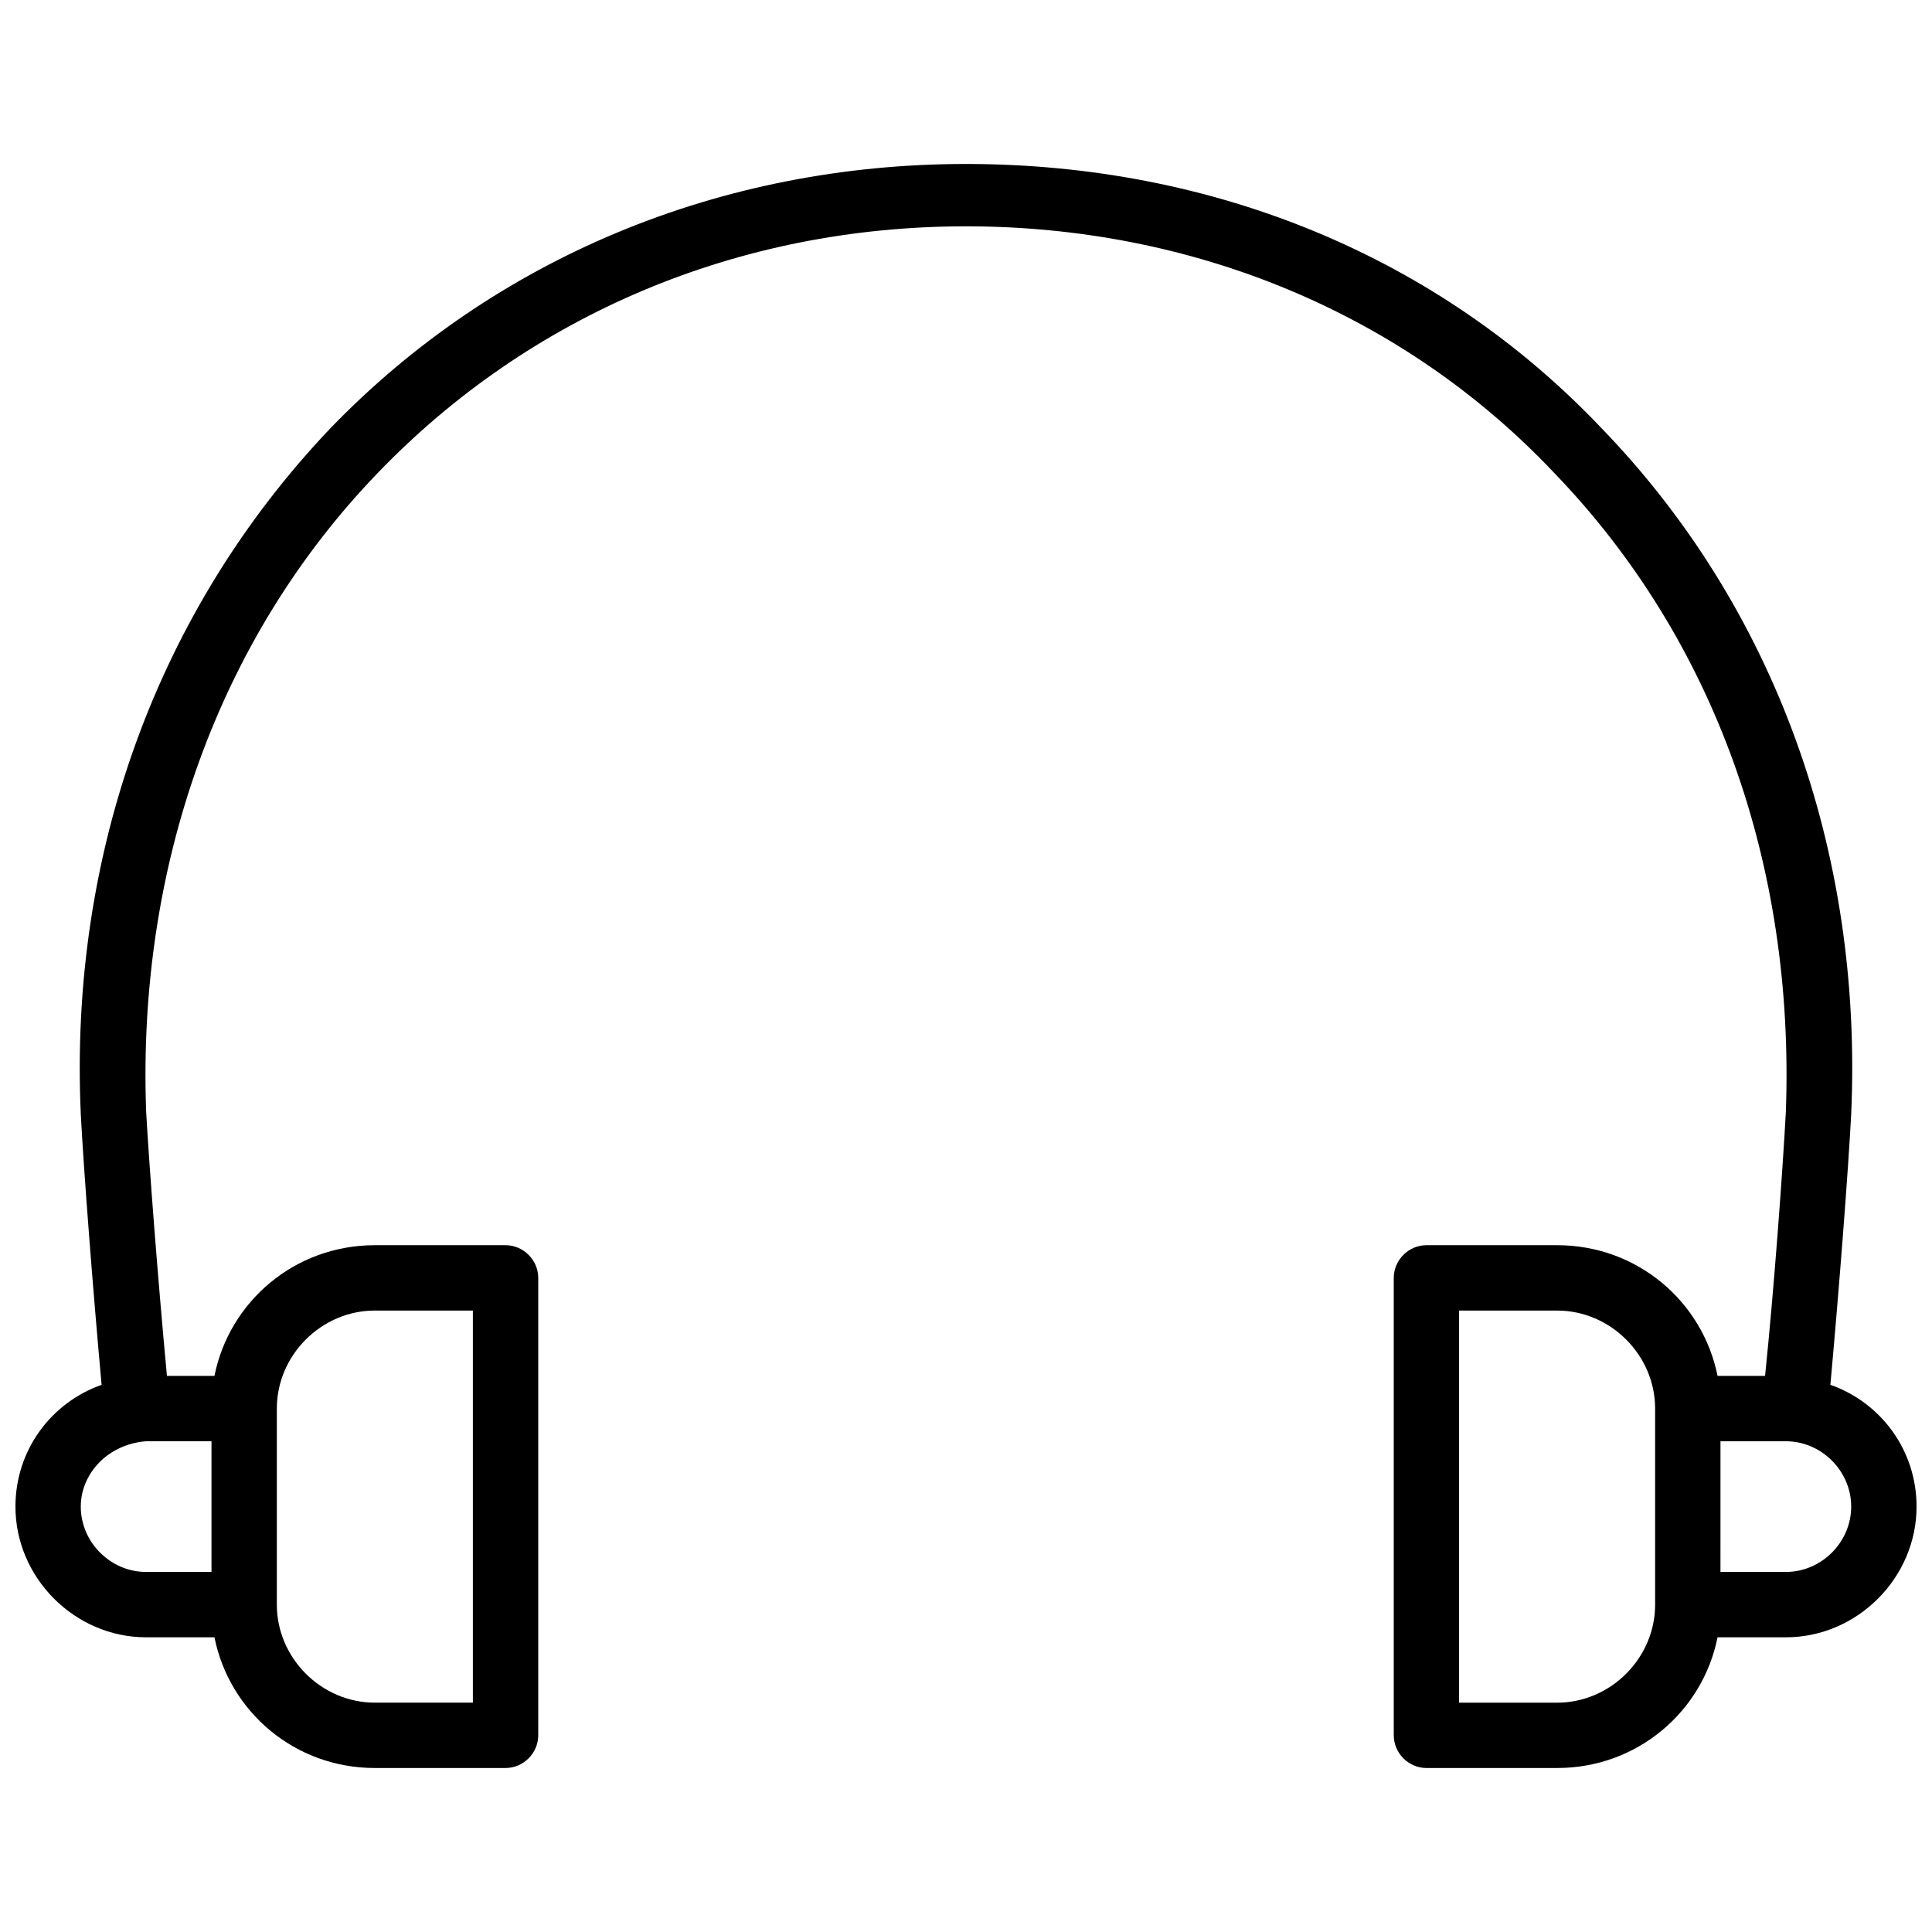 <?xml version="1.0" encoding="UTF-8"?>
<!-- Uploaded to: ICON Repo, www.svgrepo.com, Generator: ICON Repo Mixer Tools -->
<svg width="800px" height="800px" version="1.1" viewBox="144 144 512 512" xmlns="http://www.w3.org/2000/svg">
 <defs>
  <clipPath id="a">
   <path d="m148.09 187h503.81v426h-503.81z"/>
  </clipPath>
 </defs>
 <g clip-path="url(#a)">
  <path d="m629.07 510.99c2.363-25.977 4.723-56.68 5.512-71.637 3.148-70.062-20.469-134.61-66.125-181.84-43.297-45.656-103.12-70.059-168.46-70.059s-125.16 25.191-168.46 70.062c-45.66 48.02-69.277 112.57-66.125 181.84 0.789 14.957 3.148 45.656 5.512 71.637-13.387 4.723-22.832 17.316-22.832 32.273 0 18.895 15.742 34.637 34.637 34.637h18.105c3.938 19.68 21.254 34.637 42.508 34.637h34.637c4.723 0 8.66-3.938 8.66-8.66v-121.23c0-4.723-3.938-8.66-8.66-8.66h-34.637c-21.254 0-38.574 14.957-42.508 34.637h-12.594c-2.363-25.191-4.723-55.891-5.512-70.062-2.363-64.551 18.895-125.16 61.402-169.25 40.148-41.723 95.25-65.336 155.87-65.336 59.828 0 115.72 22.828 155.87 65.336 42.508 44.082 63.762 103.91 61.402 169.25-0.789 14.957-3.148 47.23-5.512 70.062h-12.594c-3.938-19.68-21.254-34.637-42.508-34.637h-34.637c-4.723 0-8.66 3.938-8.66 8.66v121.23c0 4.723 3.938 8.66 8.66 8.66h34.637c21.254 0 38.574-14.957 42.508-34.637h18.105c18.895 0 34.637-15.742 34.637-34.637-0.004-14.961-9.449-27.555-22.832-32.281zm-385.73-19.68h25.977v103.91h-25.977c-14.168 0-25.977-11.809-25.977-25.977v-51.957c0-14.168 11.809-25.977 25.977-25.977zm-43.293 69.273h-17.32c-9.445 0-17.32-7.871-17.32-17.32 0-8.66 7.086-16.531 17.32-17.32h17.32zm356.6 34.641h-25.977v-103.91h25.977c14.168 0 25.977 11.809 25.977 25.977v51.957c0 14.172-11.809 25.98-25.977 25.98zm60.613-34.641h-17.32l0.004-34.637h17.32c9.445 0 17.32 7.871 17.32 17.32-0.004 9.445-7.879 17.316-17.324 17.316z"/>
 </g>
</svg>